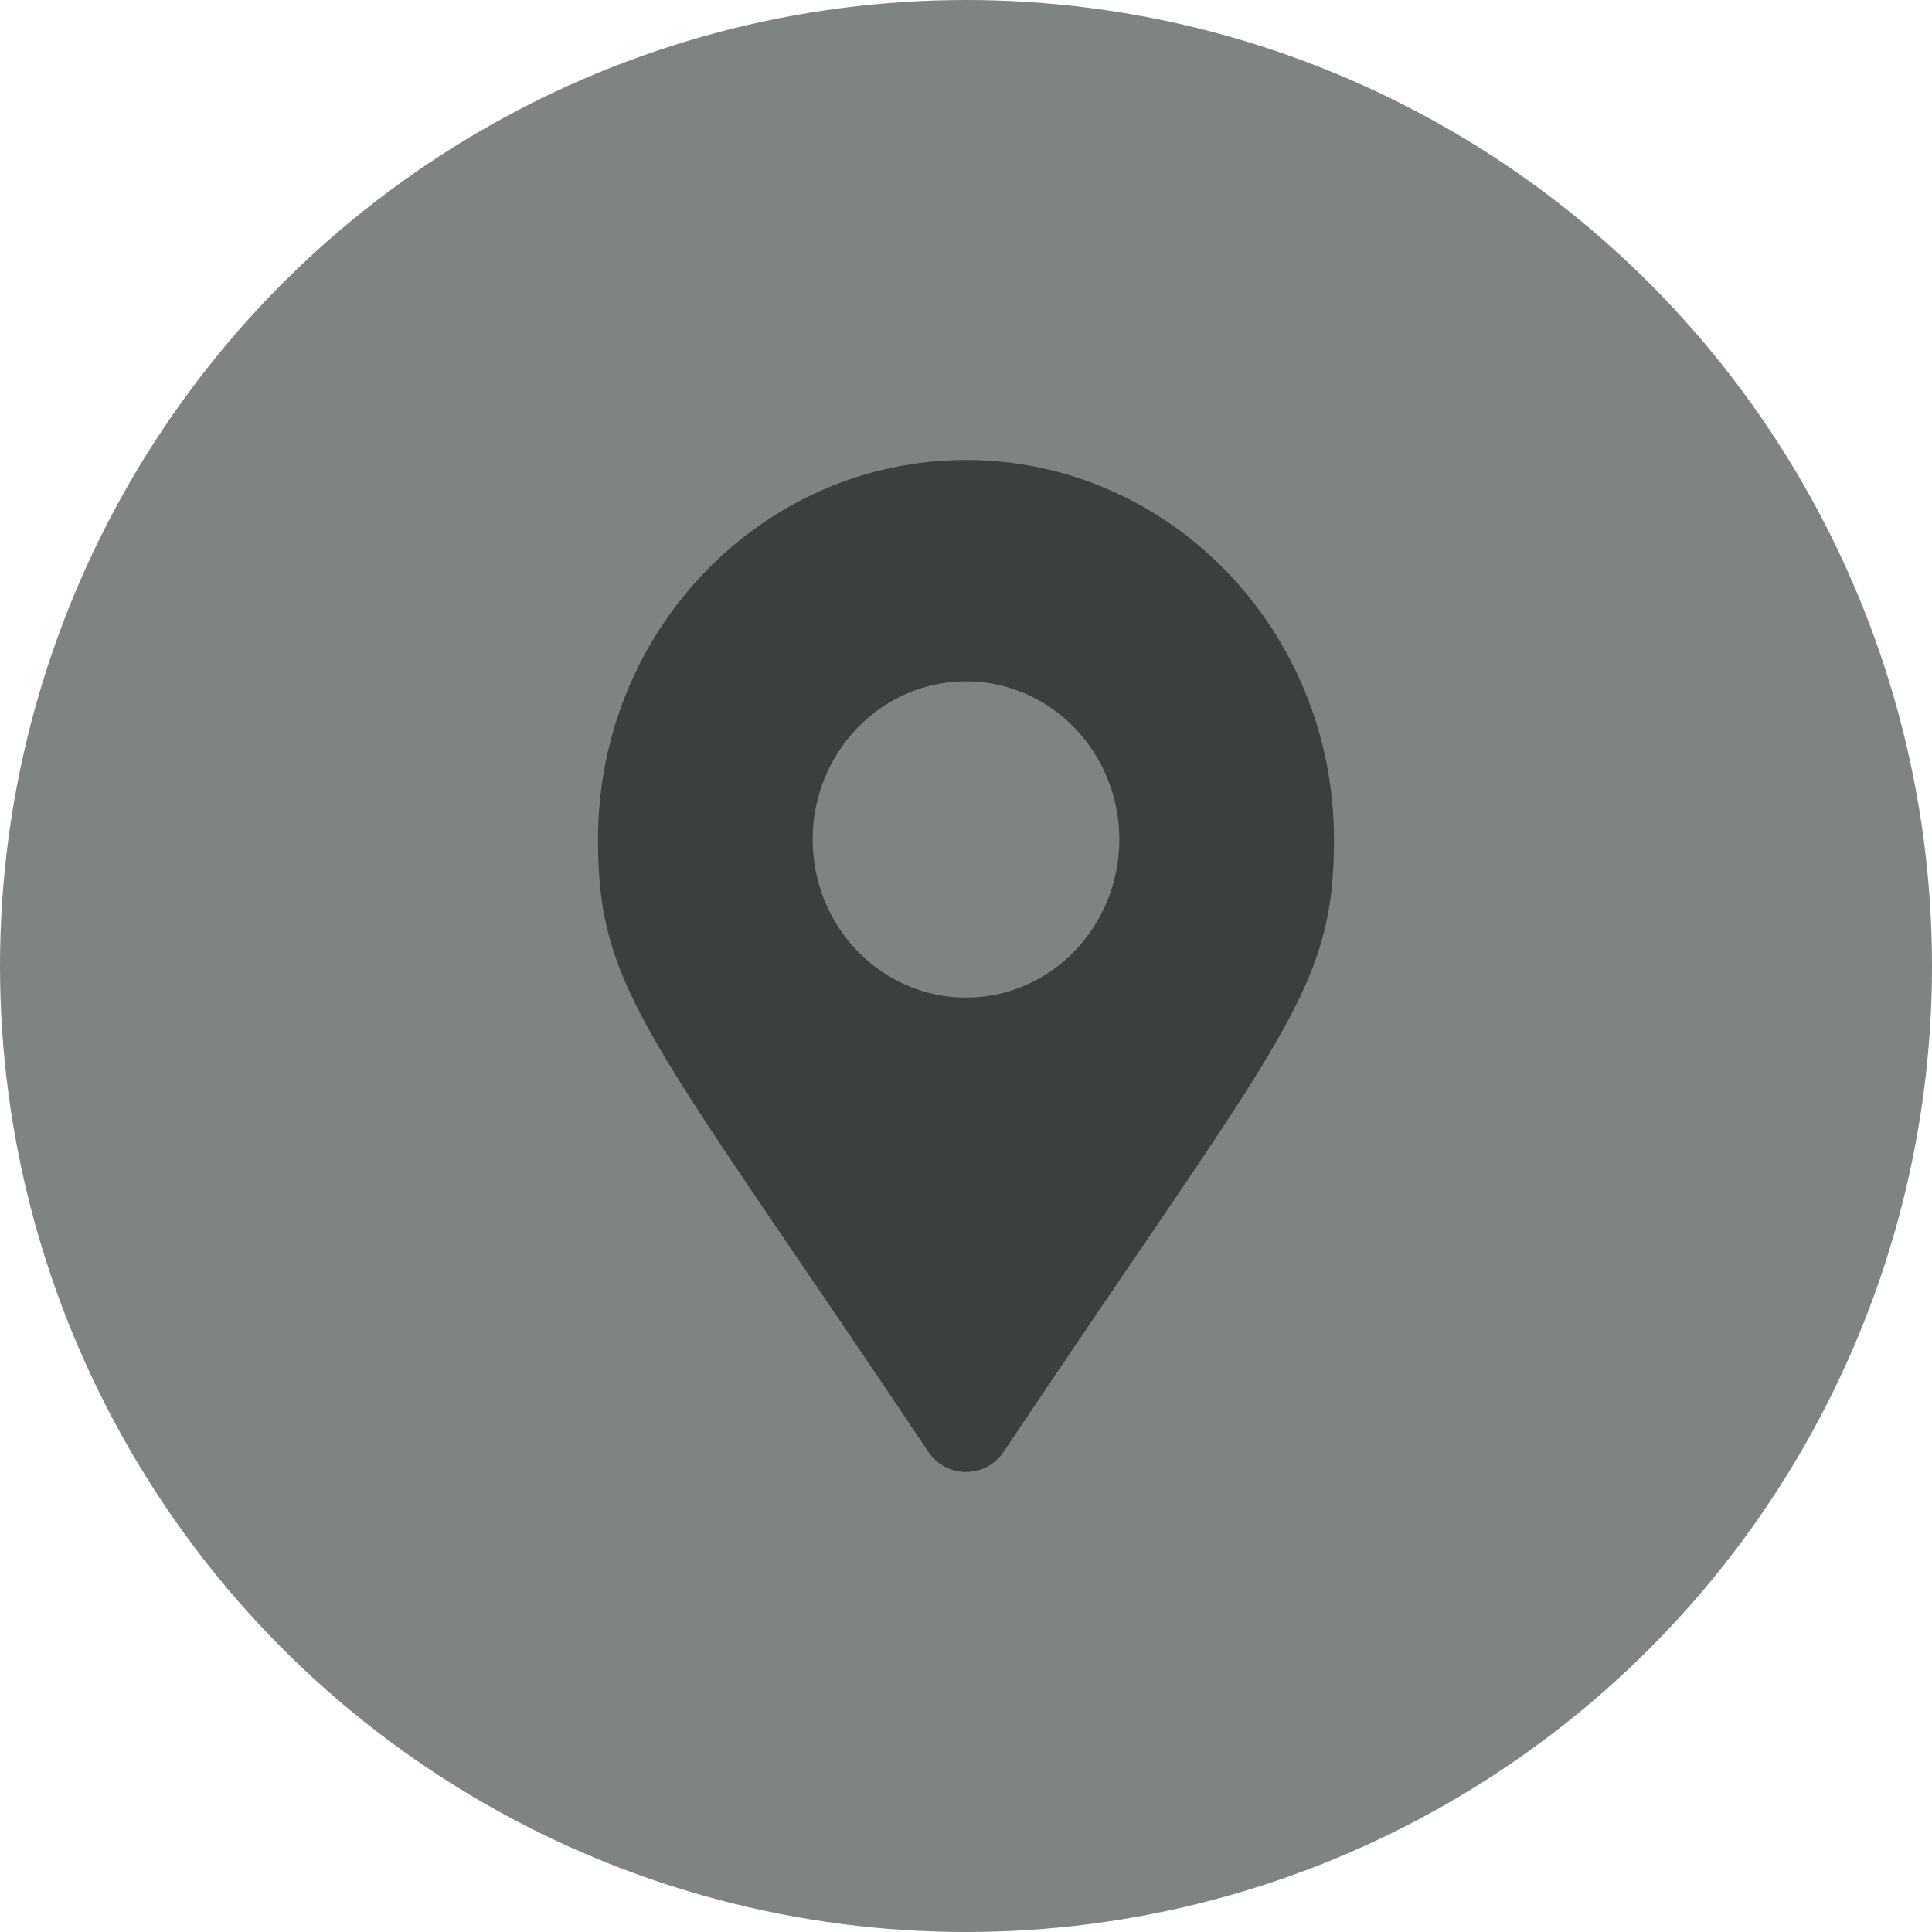 <?xml version="1.0" encoding="UTF-8"?>
<svg width="42px" height="42px" viewBox="0 0 42 42" version="1.1" xmlns="http://www.w3.org/2000/svg" xmlns:xlink="http://www.w3.org/1999/xlink">
    <title>5ECE3E43-FCF3-4C86-8655-A649DB40E734</title>
    <g id="---" stroke="none" stroke-width="1" fill="none" fill-rule="evenodd">
        <g id="home-desktop" transform="translate(-925, -12583)">
            <g id="Group-4" transform="translate(-4, 12137)">
                <g id="Group-24" transform="translate(929, 446)">
                    <circle id="Oval" fill="#808384" cx="21" cy="21" r="21"></circle>
                    <g id="map-marker-alt-solid-(3)" transform="translate(13, 10)" fill="#3B3F40" fill-rule="nonzero">
                        <path d="M7.178,21.556 C1.124,12.505 0,11.576 0,8.25 C0,3.694 3.582,0 8,0 C12.418,0 16,3.694 16,8.25 C16,11.576 14.876,12.505 8.822,21.556 C8.425,22.148 7.575,22.148 7.178,21.556 Z M8,11.687 C9.841,11.687 11.333,10.148 11.333,8.25 C11.333,6.352 9.841,4.812 8,4.812 C6.159,4.812 4.667,6.352 4.667,8.25 C4.667,10.148 6.159,11.687 8,11.687 Z" id="Shape"></path>
                    </g>
                </g>
            </g>
        </g>
    </g>
</svg>